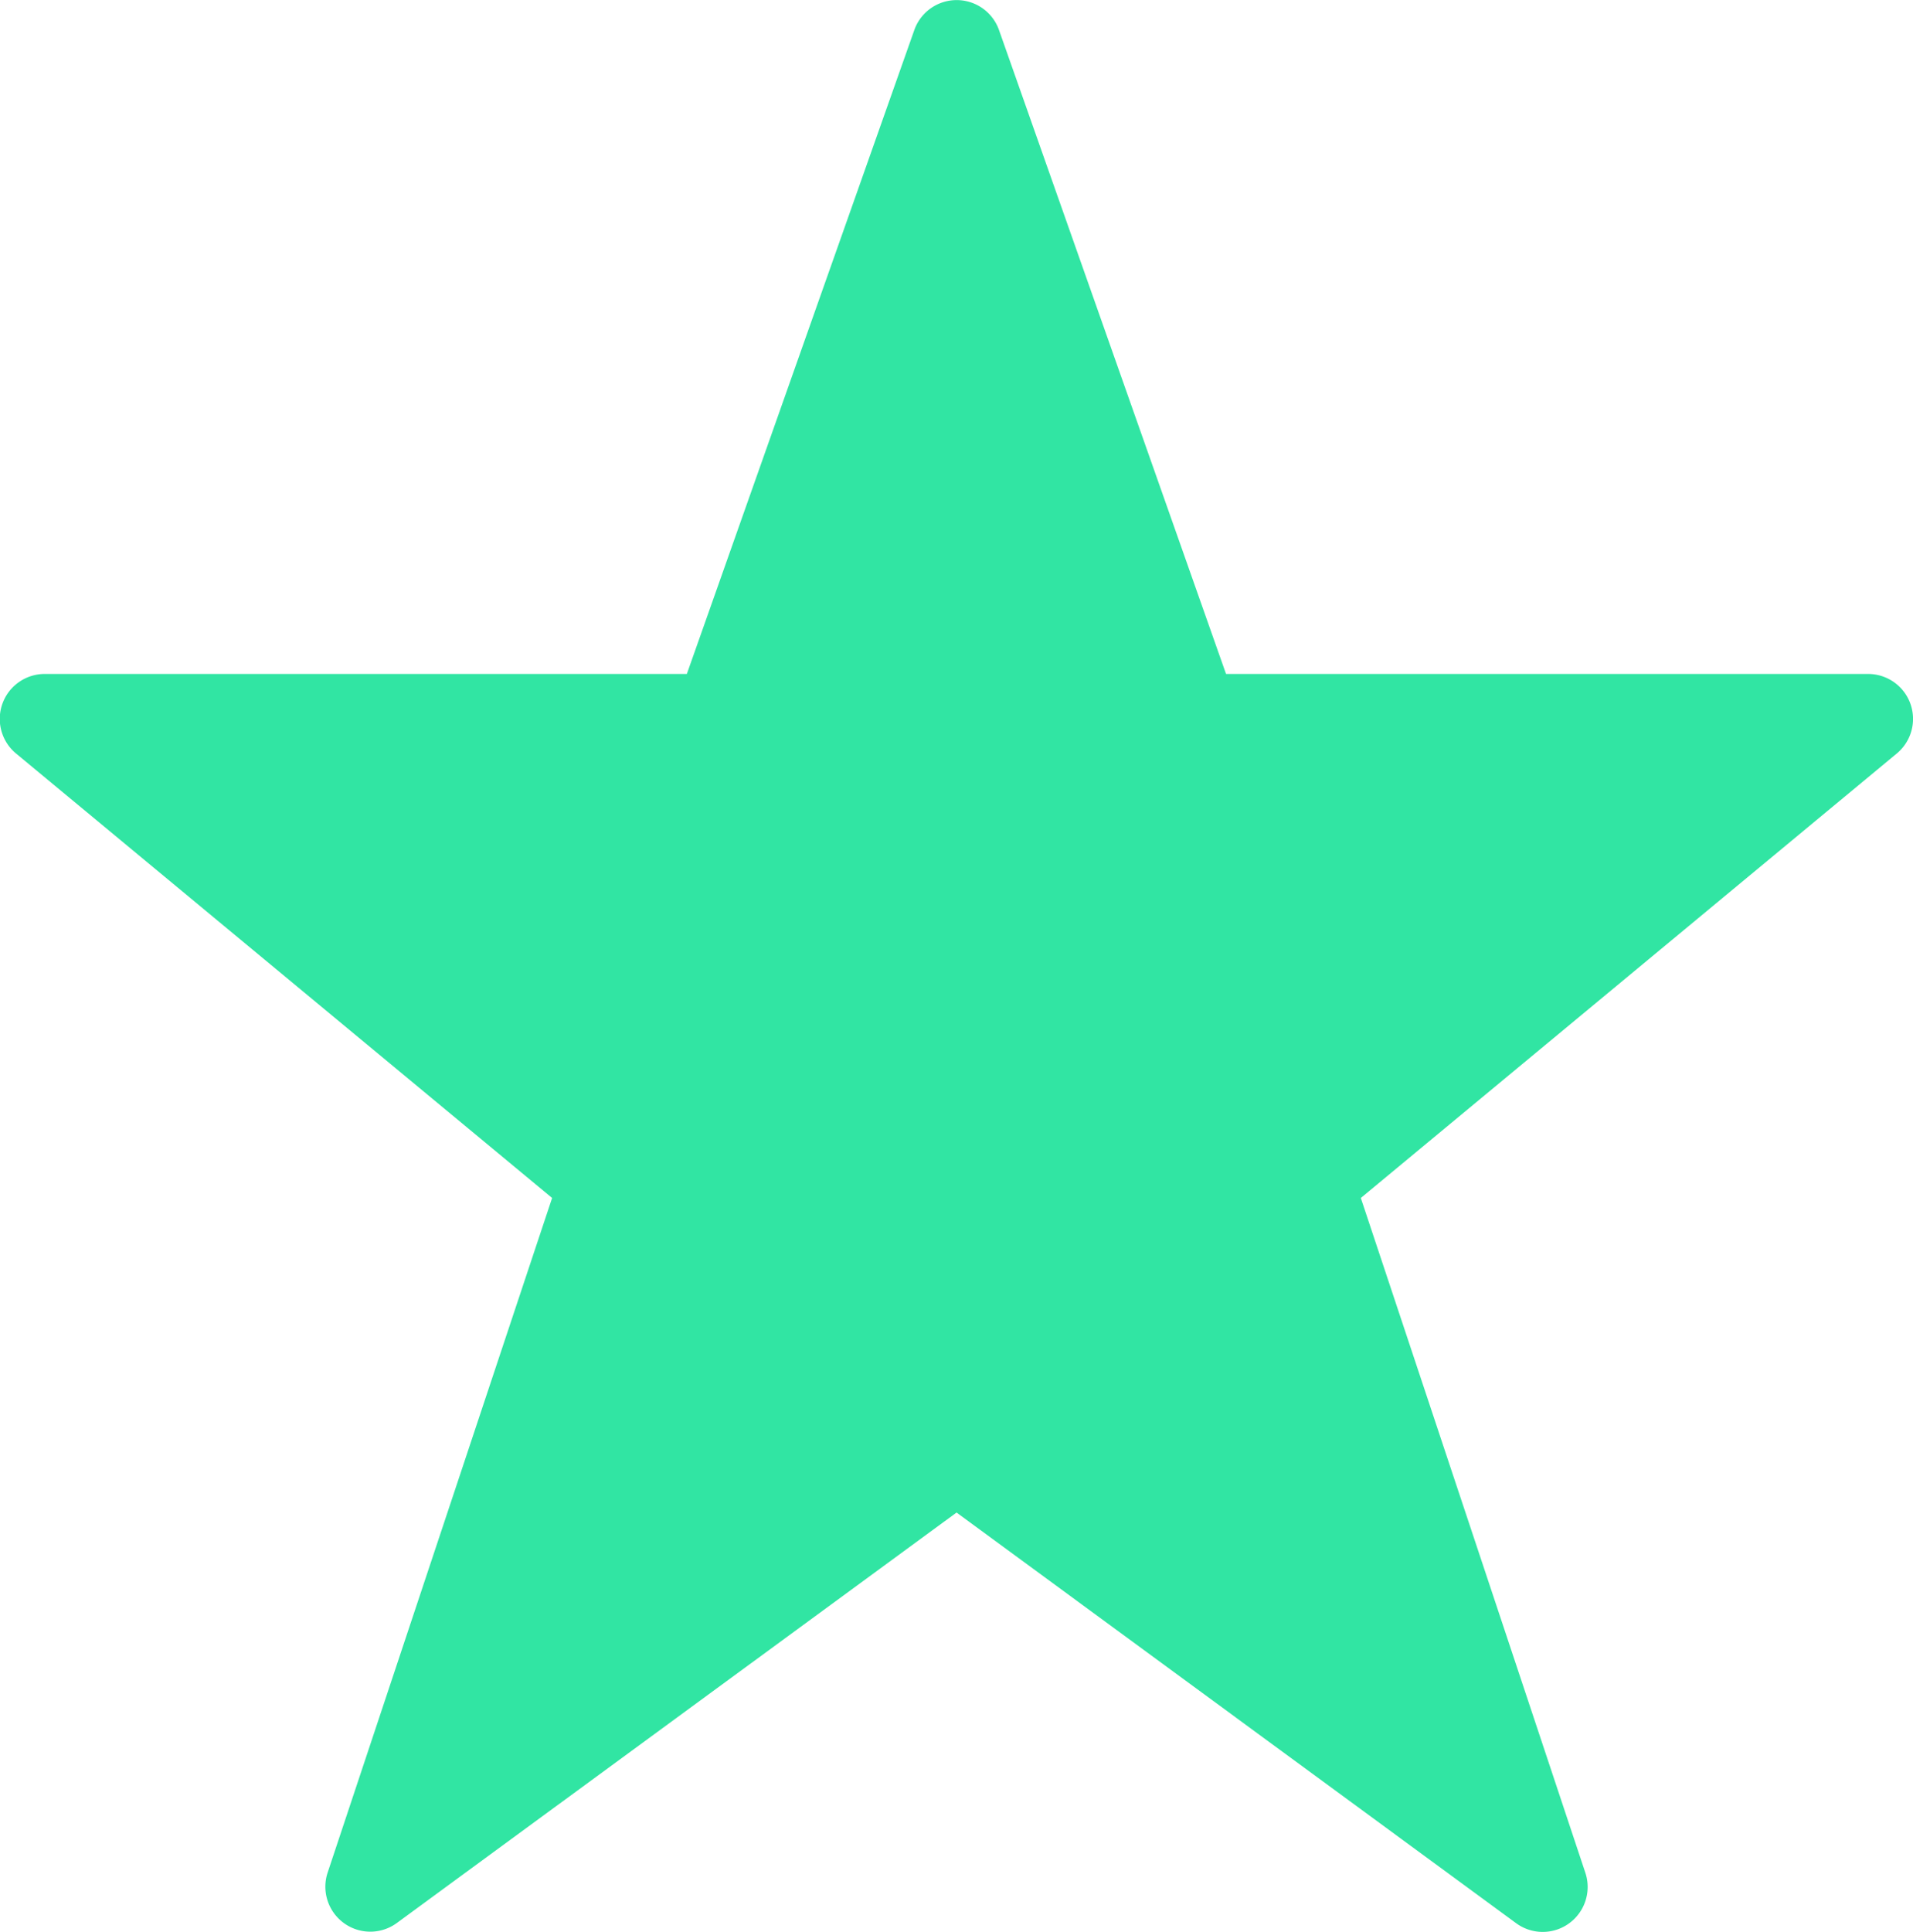 <svg xmlns="http://www.w3.org/2000/svg" width="30.058" height="30.345" viewBox="0 0 30.058 30.345"><defs><style>.a{fill:#31e5a3;}</style></defs><g transform="translate(-605.422 -801.226)"><g transform="translate(605.422 801.227)"><path class="a" d="M619.793,801.684a.706.706,0,0,1,1.321,0l3.572,10.128h10.089a.706.706,0,0,1,.459,1.242l-8.43,6.989,3.528,10.6a.706.706,0,0,1-1.087.792l-8.793-6.451-8.8,6.451a.706.706,0,0,1-1.083-.792l3.528-10.6-8.432-6.989a.706.706,0,0,1,.459-1.242h10.09Z" transform="translate(-605.422 -801.227)"/></g></g></svg>